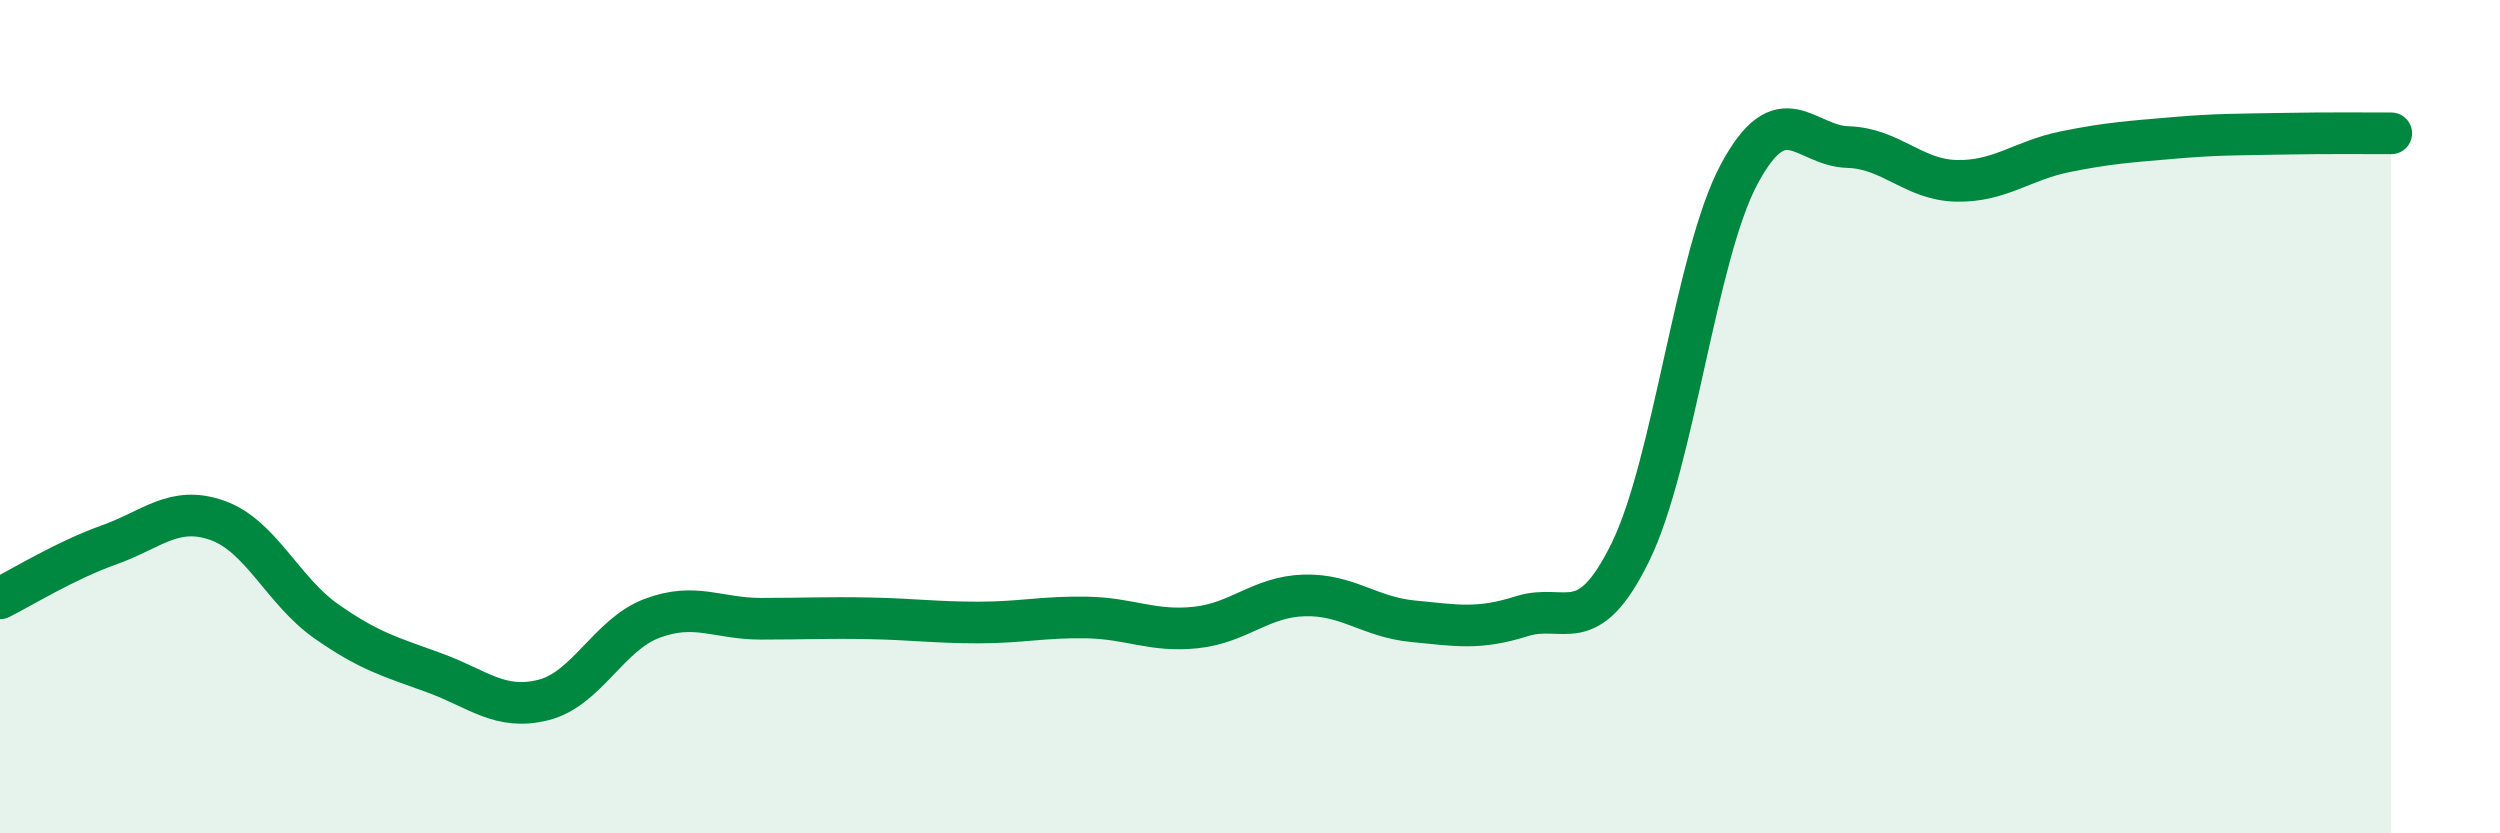 
    <svg width="60" height="20" viewBox="0 0 60 20" xmlns="http://www.w3.org/2000/svg">
      <path
        d="M 0,14.36 C 0.52,14.1 1.57,13.45 2.61,13.08 C 3.65,12.71 4.18,12.12 5.22,12.49 C 6.26,12.86 6.79,14.18 7.83,14.91 C 8.87,15.64 9.39,15.77 10.43,16.15 C 11.47,16.53 12,17.06 13.04,16.8 C 14.08,16.54 14.61,15.23 15.65,14.84 C 16.69,14.45 17.22,14.85 18.26,14.85 C 19.3,14.85 19.83,14.82 20.87,14.84 C 21.91,14.86 22.44,14.94 23.48,14.94 C 24.52,14.94 25.05,14.8 26.09,14.82 C 27.13,14.84 27.66,15.17 28.7,15.06 C 29.74,14.95 30.26,14.32 31.3,14.29 C 32.34,14.26 32.87,14.81 33.91,14.91 C 34.95,15.01 35.48,15.12 36.52,14.79 C 37.56,14.46 38.09,15.37 39.13,13.25 C 40.17,11.13 40.7,6.12 41.74,4.18 C 42.78,2.24 43.31,3.5 44.35,3.53 C 45.39,3.56 45.92,4.32 46.96,4.34 C 48,4.36 48.53,3.85 49.57,3.64 C 50.61,3.43 51.13,3.4 52.17,3.31 C 53.21,3.22 53.74,3.23 54.78,3.21 C 55.82,3.19 56.87,3.2 57.39,3.2L57.39 20L0 20Z"
        fill="#008740"
        opacity="0.1"
        stroke-linecap="round"
        stroke-linejoin="round"
      />
      <path
        d="M 0,14.36 C 0.52,14.1 1.57,13.45 2.61,13.08 C 3.65,12.71 4.18,12.12 5.22,12.49 C 6.26,12.86 6.79,14.18 7.83,14.91 C 8.87,15.64 9.39,15.77 10.43,16.15 C 11.47,16.53 12,17.06 13.04,16.8 C 14.08,16.54 14.61,15.23 15.65,14.84 C 16.69,14.45 17.22,14.85 18.26,14.85 C 19.3,14.85 19.83,14.82 20.87,14.84 C 21.91,14.86 22.44,14.94 23.48,14.94 C 24.52,14.94 25.05,14.8 26.09,14.82 C 27.13,14.84 27.66,15.17 28.7,15.06 C 29.74,14.95 30.26,14.32 31.3,14.29 C 32.34,14.26 32.87,14.81 33.91,14.91 C 34.95,15.01 35.48,15.12 36.52,14.79 C 37.56,14.46 38.09,15.37 39.13,13.25 C 40.17,11.13 40.7,6.12 41.74,4.18 C 42.78,2.24 43.31,3.5 44.35,3.53 C 45.39,3.56 45.92,4.32 46.96,4.34 C 48,4.36 48.53,3.85 49.57,3.64 C 50.61,3.43 51.13,3.4 52.17,3.31 C 53.21,3.22 53.74,3.23 54.78,3.21 C 55.82,3.19 56.87,3.2 57.39,3.2"
        stroke="#008740"
        stroke-width="1"
        fill="none"
        stroke-linecap="round"
        stroke-linejoin="round"
      />
    </svg>
  